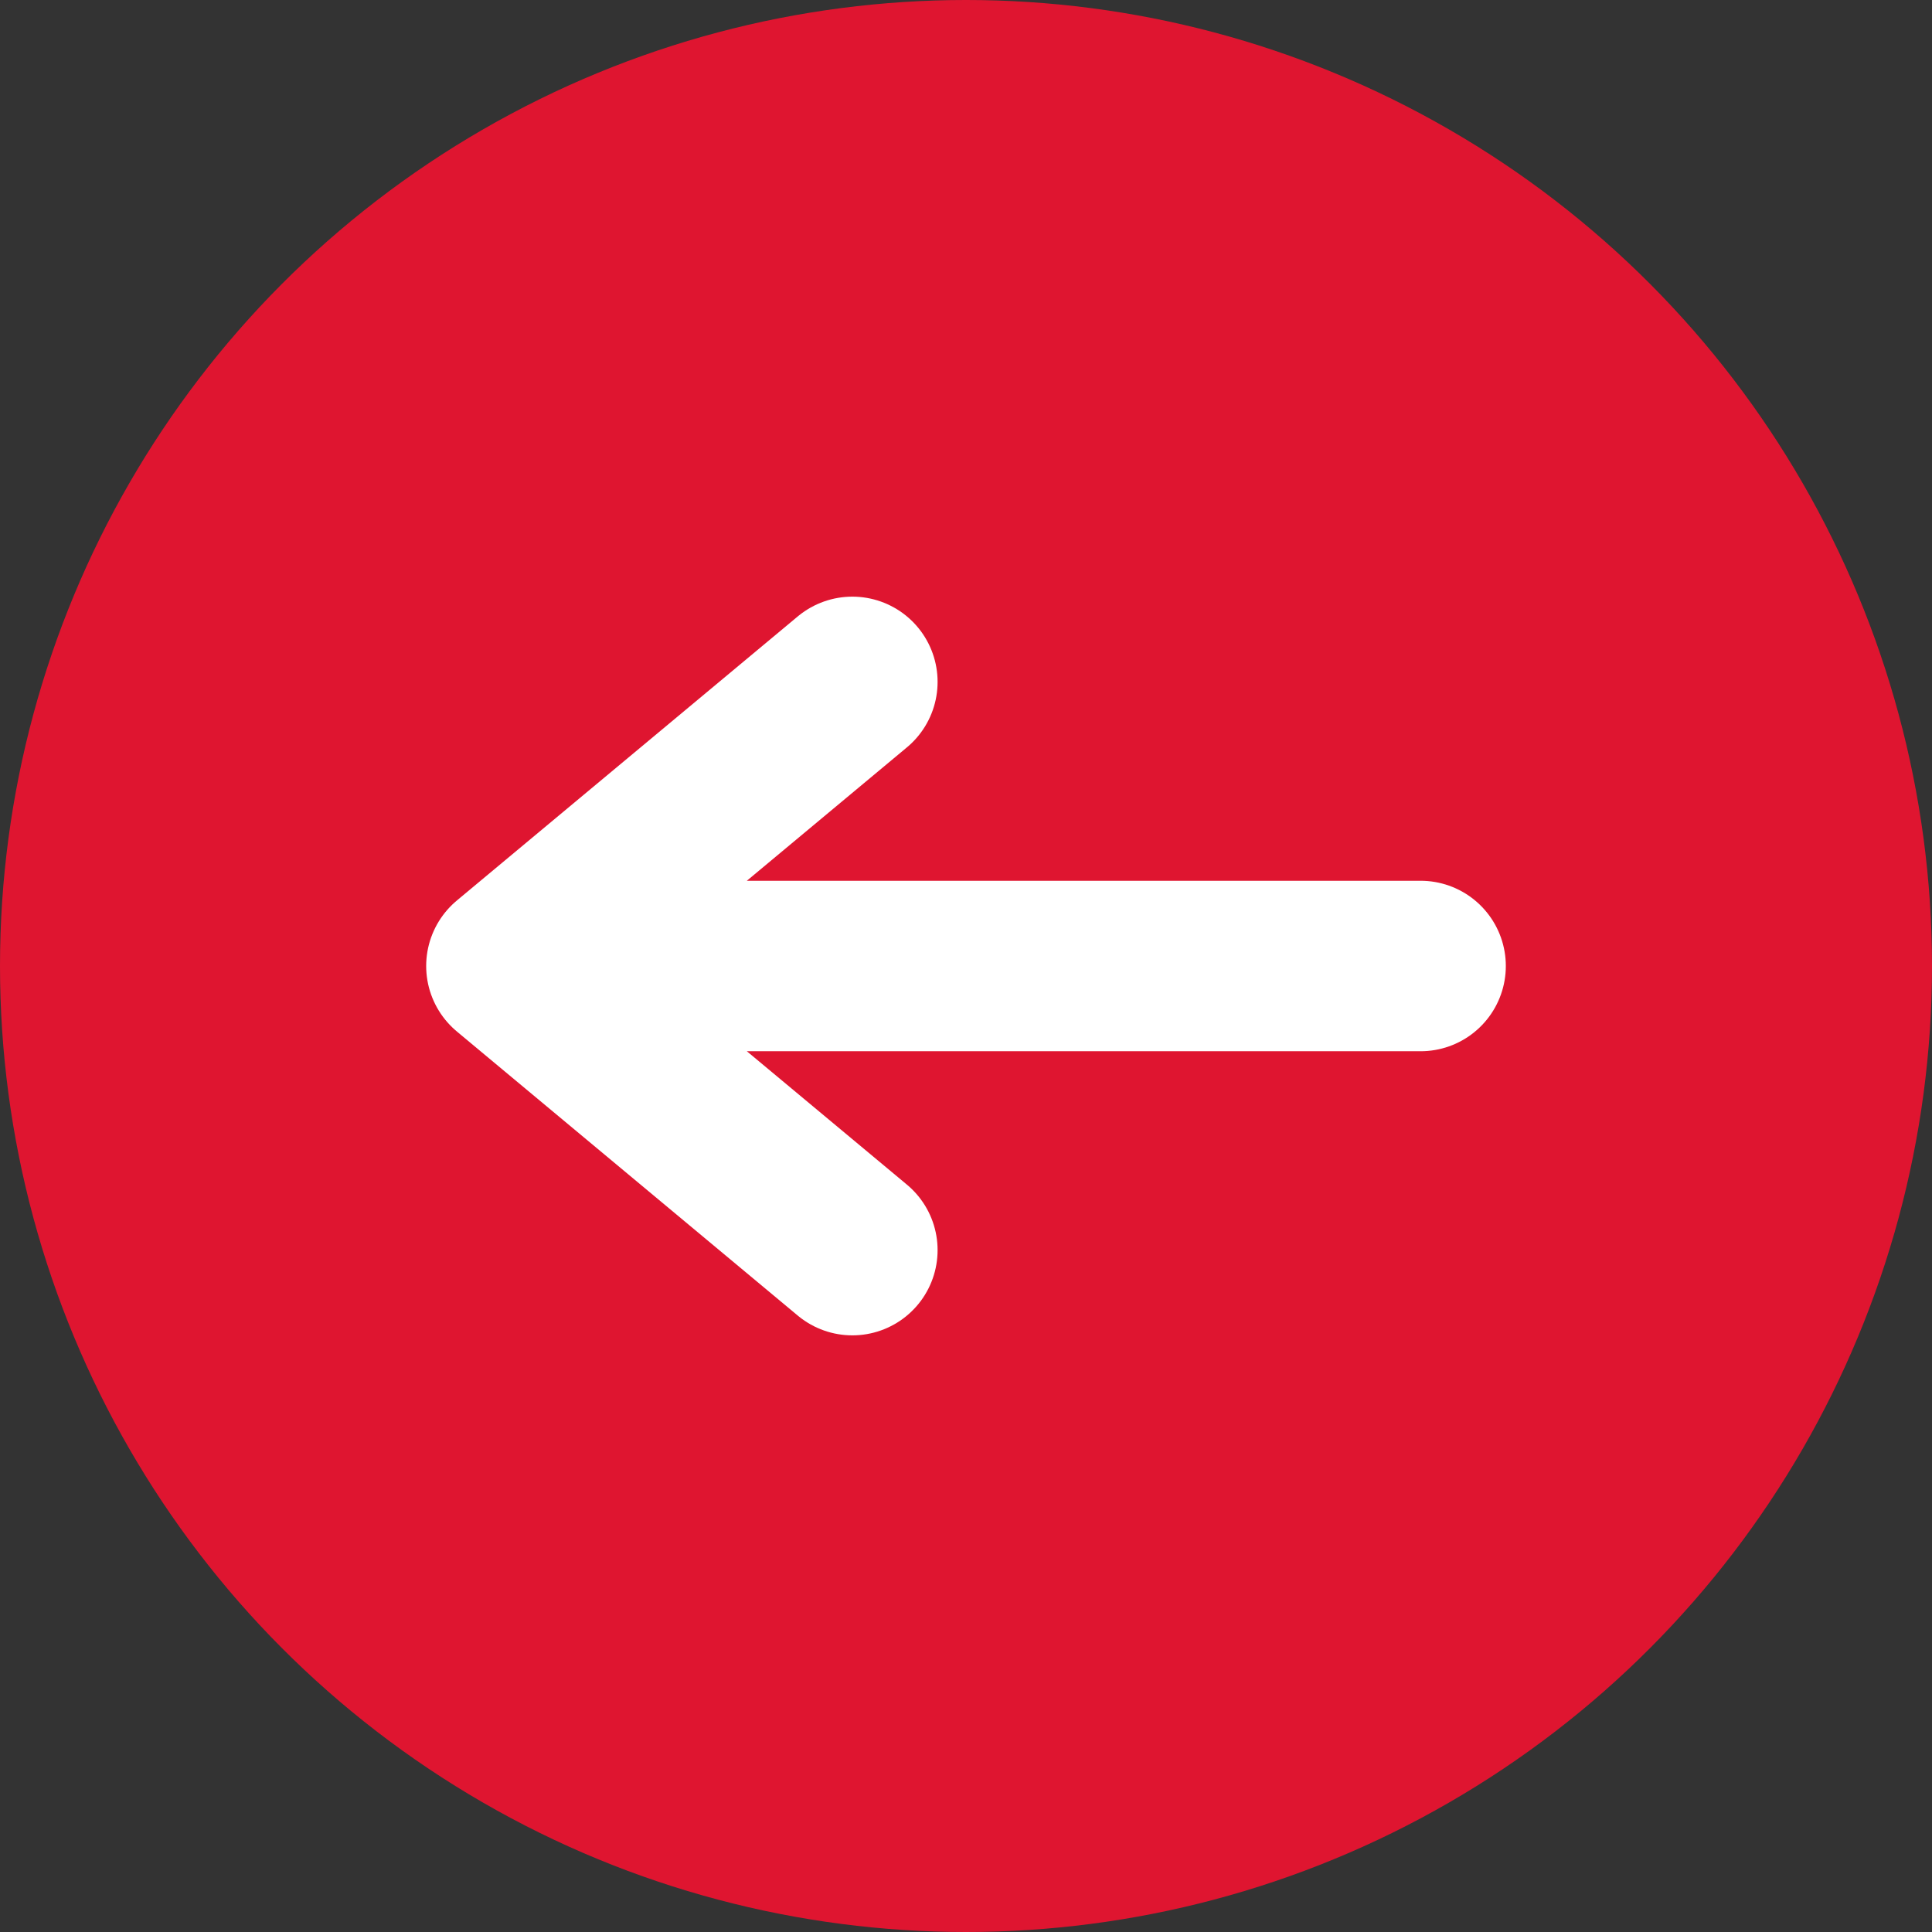 <svg xmlns="http://www.w3.org/2000/svg" width="34" height="34" viewBox="0 0 34 34">
    <rect x="0" y="0" width="34" height="34" fill="#333333" stroke="none"/>
    <g fill="none" fill-rule="evenodd">
        <circle cx="17" cy="17" r="17" fill="#DF1530"/>
        <g stroke="#FFF" stroke-linecap="round" stroke-linejoin="round" stroke-width="3">
            <path d="M6 0L0 5 6 10M0 5L16 5" transform="translate(9 12)"/>
        </g>
    </g>
</svg>
